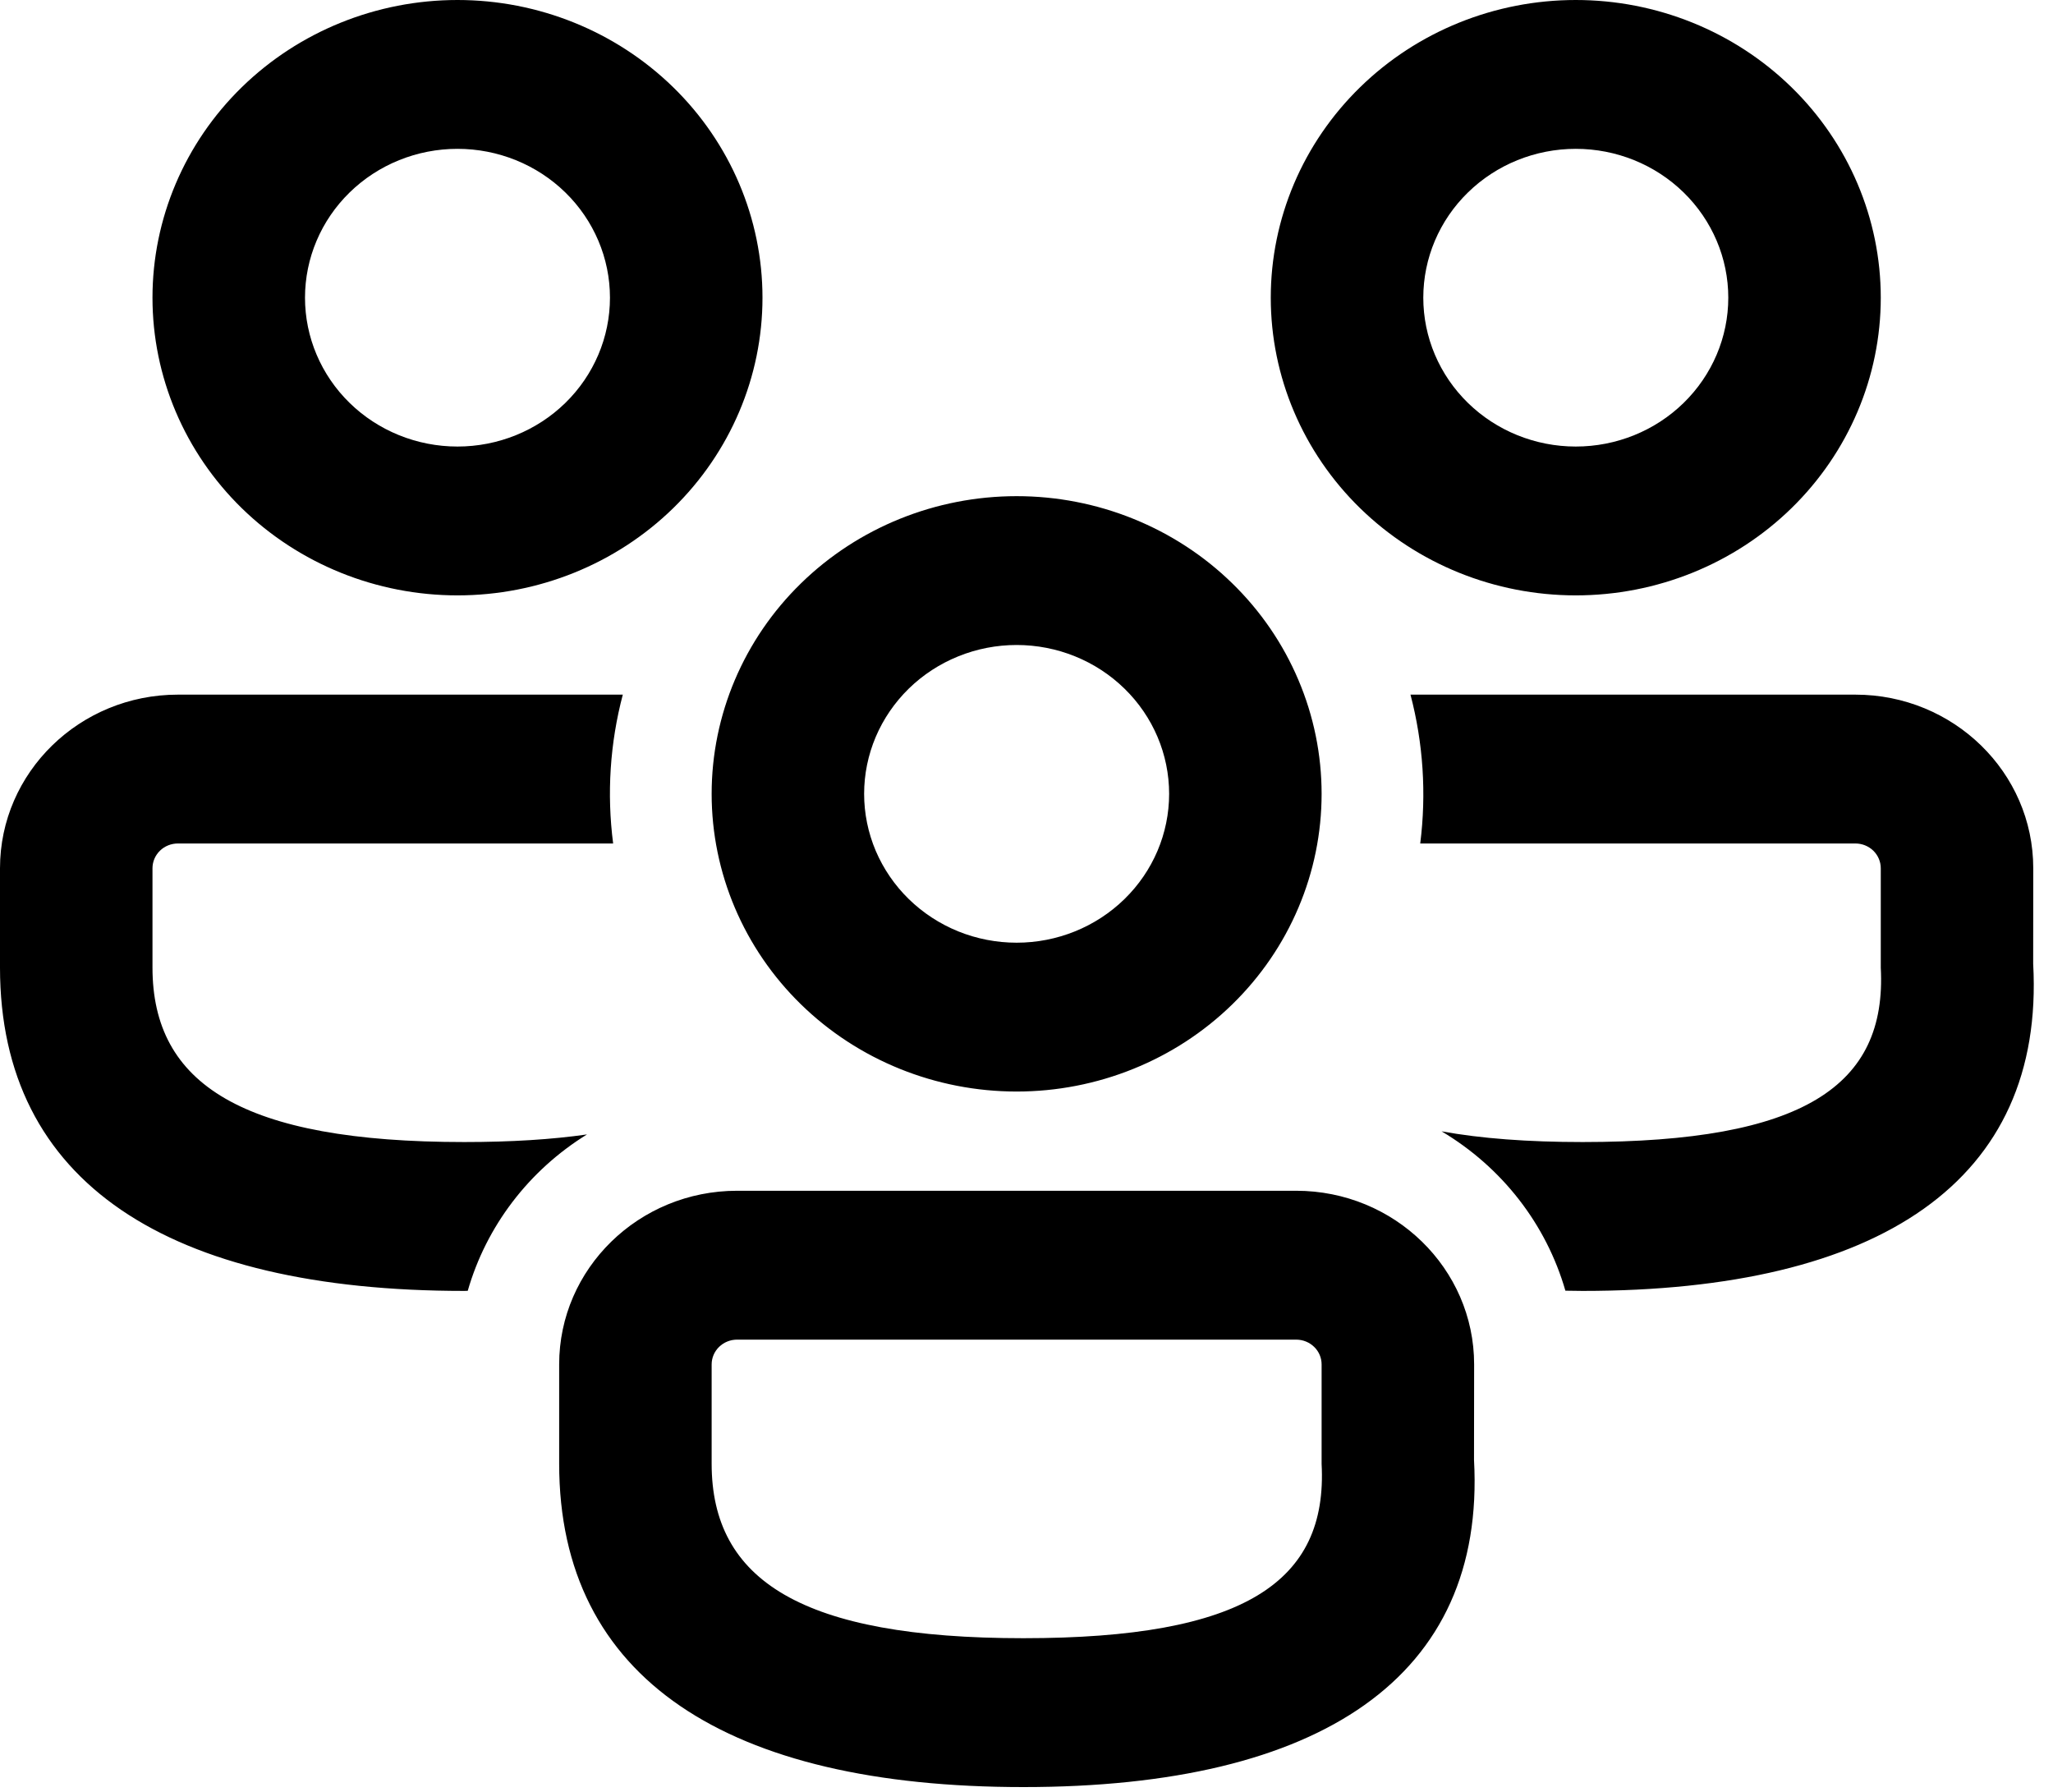 <svg width="55" height="48" viewBox="0 0 55 48" fill="none" xmlns="http://www.w3.org/2000/svg">
<path d="M34.725 31.898C37.356 31.898 39.492 33.983 39.492 36.55L39.489 39.108C39.808 44.929 35.374 47.872 27.418 47.872C19.492 47.872 14.98 44.974 14.98 39.209V36.55C14.98 33.983 17.115 31.898 19.746 31.898H34.725ZM34.725 35.886H19.746C19.565 35.886 19.392 35.956 19.264 36.081C19.137 36.205 19.065 36.374 19.065 36.55V39.209C19.065 42.335 21.481 43.884 27.418 43.884C33.323 43.884 35.575 42.385 35.406 39.214V36.55C35.406 36.374 35.335 36.205 35.207 36.081C35.079 35.956 34.906 35.886 34.725 35.886ZM4.766 18.608H16.685C16.341 19.909 16.254 21.262 16.426 22.595H4.766C4.586 22.595 4.412 22.665 4.285 22.789C4.157 22.914 4.085 23.083 4.085 23.259V25.918C4.085 29.044 6.501 30.593 12.438 30.593C13.697 30.593 14.789 30.524 15.726 30.389C14.168 31.352 13.03 32.844 12.531 34.578L12.438 34.581C4.513 34.581 0 31.683 0 25.918V23.259C0 20.692 2.135 18.608 4.766 18.608ZM49.705 18.608C52.336 18.608 54.471 20.692 54.471 23.259L54.469 25.817C54.787 31.638 50.353 34.581 42.398 34.581L41.937 34.575C41.424 32.794 40.239 31.269 38.62 30.306C39.674 30.498 40.927 30.593 42.398 30.593C48.302 30.593 50.555 29.094 50.386 25.923V23.259C50.386 23.083 50.314 22.914 50.187 22.789C50.059 22.665 49.886 22.595 49.705 22.595H38.048C38.217 21.261 38.128 19.909 37.787 18.608H49.705ZM27.236 13.291C28.309 13.291 29.371 13.497 30.362 13.898C31.354 14.299 32.255 14.886 33.013 15.627C33.772 16.367 34.374 17.246 34.784 18.214C35.195 19.181 35.406 20.218 35.406 21.266C35.406 22.313 35.195 23.35 34.784 24.317C34.374 25.285 33.772 26.164 33.013 26.905C32.255 27.645 31.354 28.233 30.362 28.633C29.371 29.034 28.309 29.24 27.236 29.24C25.069 29.24 22.99 28.4 21.458 26.905C19.926 25.409 19.065 23.381 19.065 21.266C19.065 19.151 19.926 17.122 21.458 15.627C22.99 14.131 25.069 13.291 27.236 13.291ZM27.236 17.278C26.699 17.278 26.168 17.381 25.672 17.582C25.177 17.782 24.726 18.076 24.347 18.446C23.968 18.817 23.667 19.256 23.461 19.74C23.256 20.224 23.15 20.742 23.15 21.266C23.15 21.789 23.256 22.308 23.461 22.792C23.667 23.275 23.968 23.715 24.347 24.085C24.726 24.455 25.177 24.749 25.672 24.95C26.168 25.15 26.699 25.253 27.236 25.253C28.319 25.253 29.358 24.833 30.124 24.085C30.891 23.337 31.321 22.323 31.321 21.266C31.321 20.208 30.891 19.194 30.124 18.446C29.358 17.698 28.319 17.278 27.236 17.278ZM12.256 0C14.423 0 16.501 0.84 18.034 2.336C19.566 3.831 20.427 5.86 20.427 7.975C20.427 10.09 19.566 12.118 18.034 13.614C16.501 15.109 14.423 15.949 12.256 15.949C10.089 15.949 8.011 15.109 6.478 13.614C4.946 12.118 4.085 10.09 4.085 7.975C4.085 5.86 4.946 3.831 6.478 2.336C8.011 0.84 10.089 0 12.256 0ZM42.215 0C44.382 0 46.461 0.84 47.993 2.336C49.525 3.831 50.386 5.86 50.386 7.975C50.386 10.09 49.525 12.118 47.993 13.614C46.461 15.109 44.382 15.949 42.215 15.949C40.048 15.949 37.97 15.109 36.438 13.614C34.905 12.118 34.044 10.09 34.044 7.975C34.044 5.86 34.905 3.831 36.438 2.336C37.97 0.84 40.048 0 42.215 0ZM12.256 3.987C11.172 3.987 10.133 4.407 9.367 5.155C8.601 5.903 8.171 6.917 8.171 7.975C8.171 9.032 8.601 10.046 9.367 10.794C10.133 11.542 11.172 11.962 12.256 11.962C13.339 11.962 14.379 11.542 15.145 10.794C15.911 10.046 16.341 9.032 16.341 7.975C16.341 6.917 15.911 5.903 15.145 5.155C14.379 4.407 13.339 3.987 12.256 3.987ZM42.215 3.987C41.132 3.987 40.093 4.407 39.327 5.155C38.56 5.903 38.13 6.917 38.13 7.975C38.13 9.032 38.56 10.046 39.327 10.794C40.093 11.542 41.132 11.962 42.215 11.962C43.299 11.962 44.338 11.542 45.104 10.794C45.87 10.046 46.301 9.032 46.301 7.975C46.301 6.917 45.87 5.903 45.104 5.155C44.338 4.407 43.299 3.987 42.215 3.987Z" fill="black"/>
</svg>
